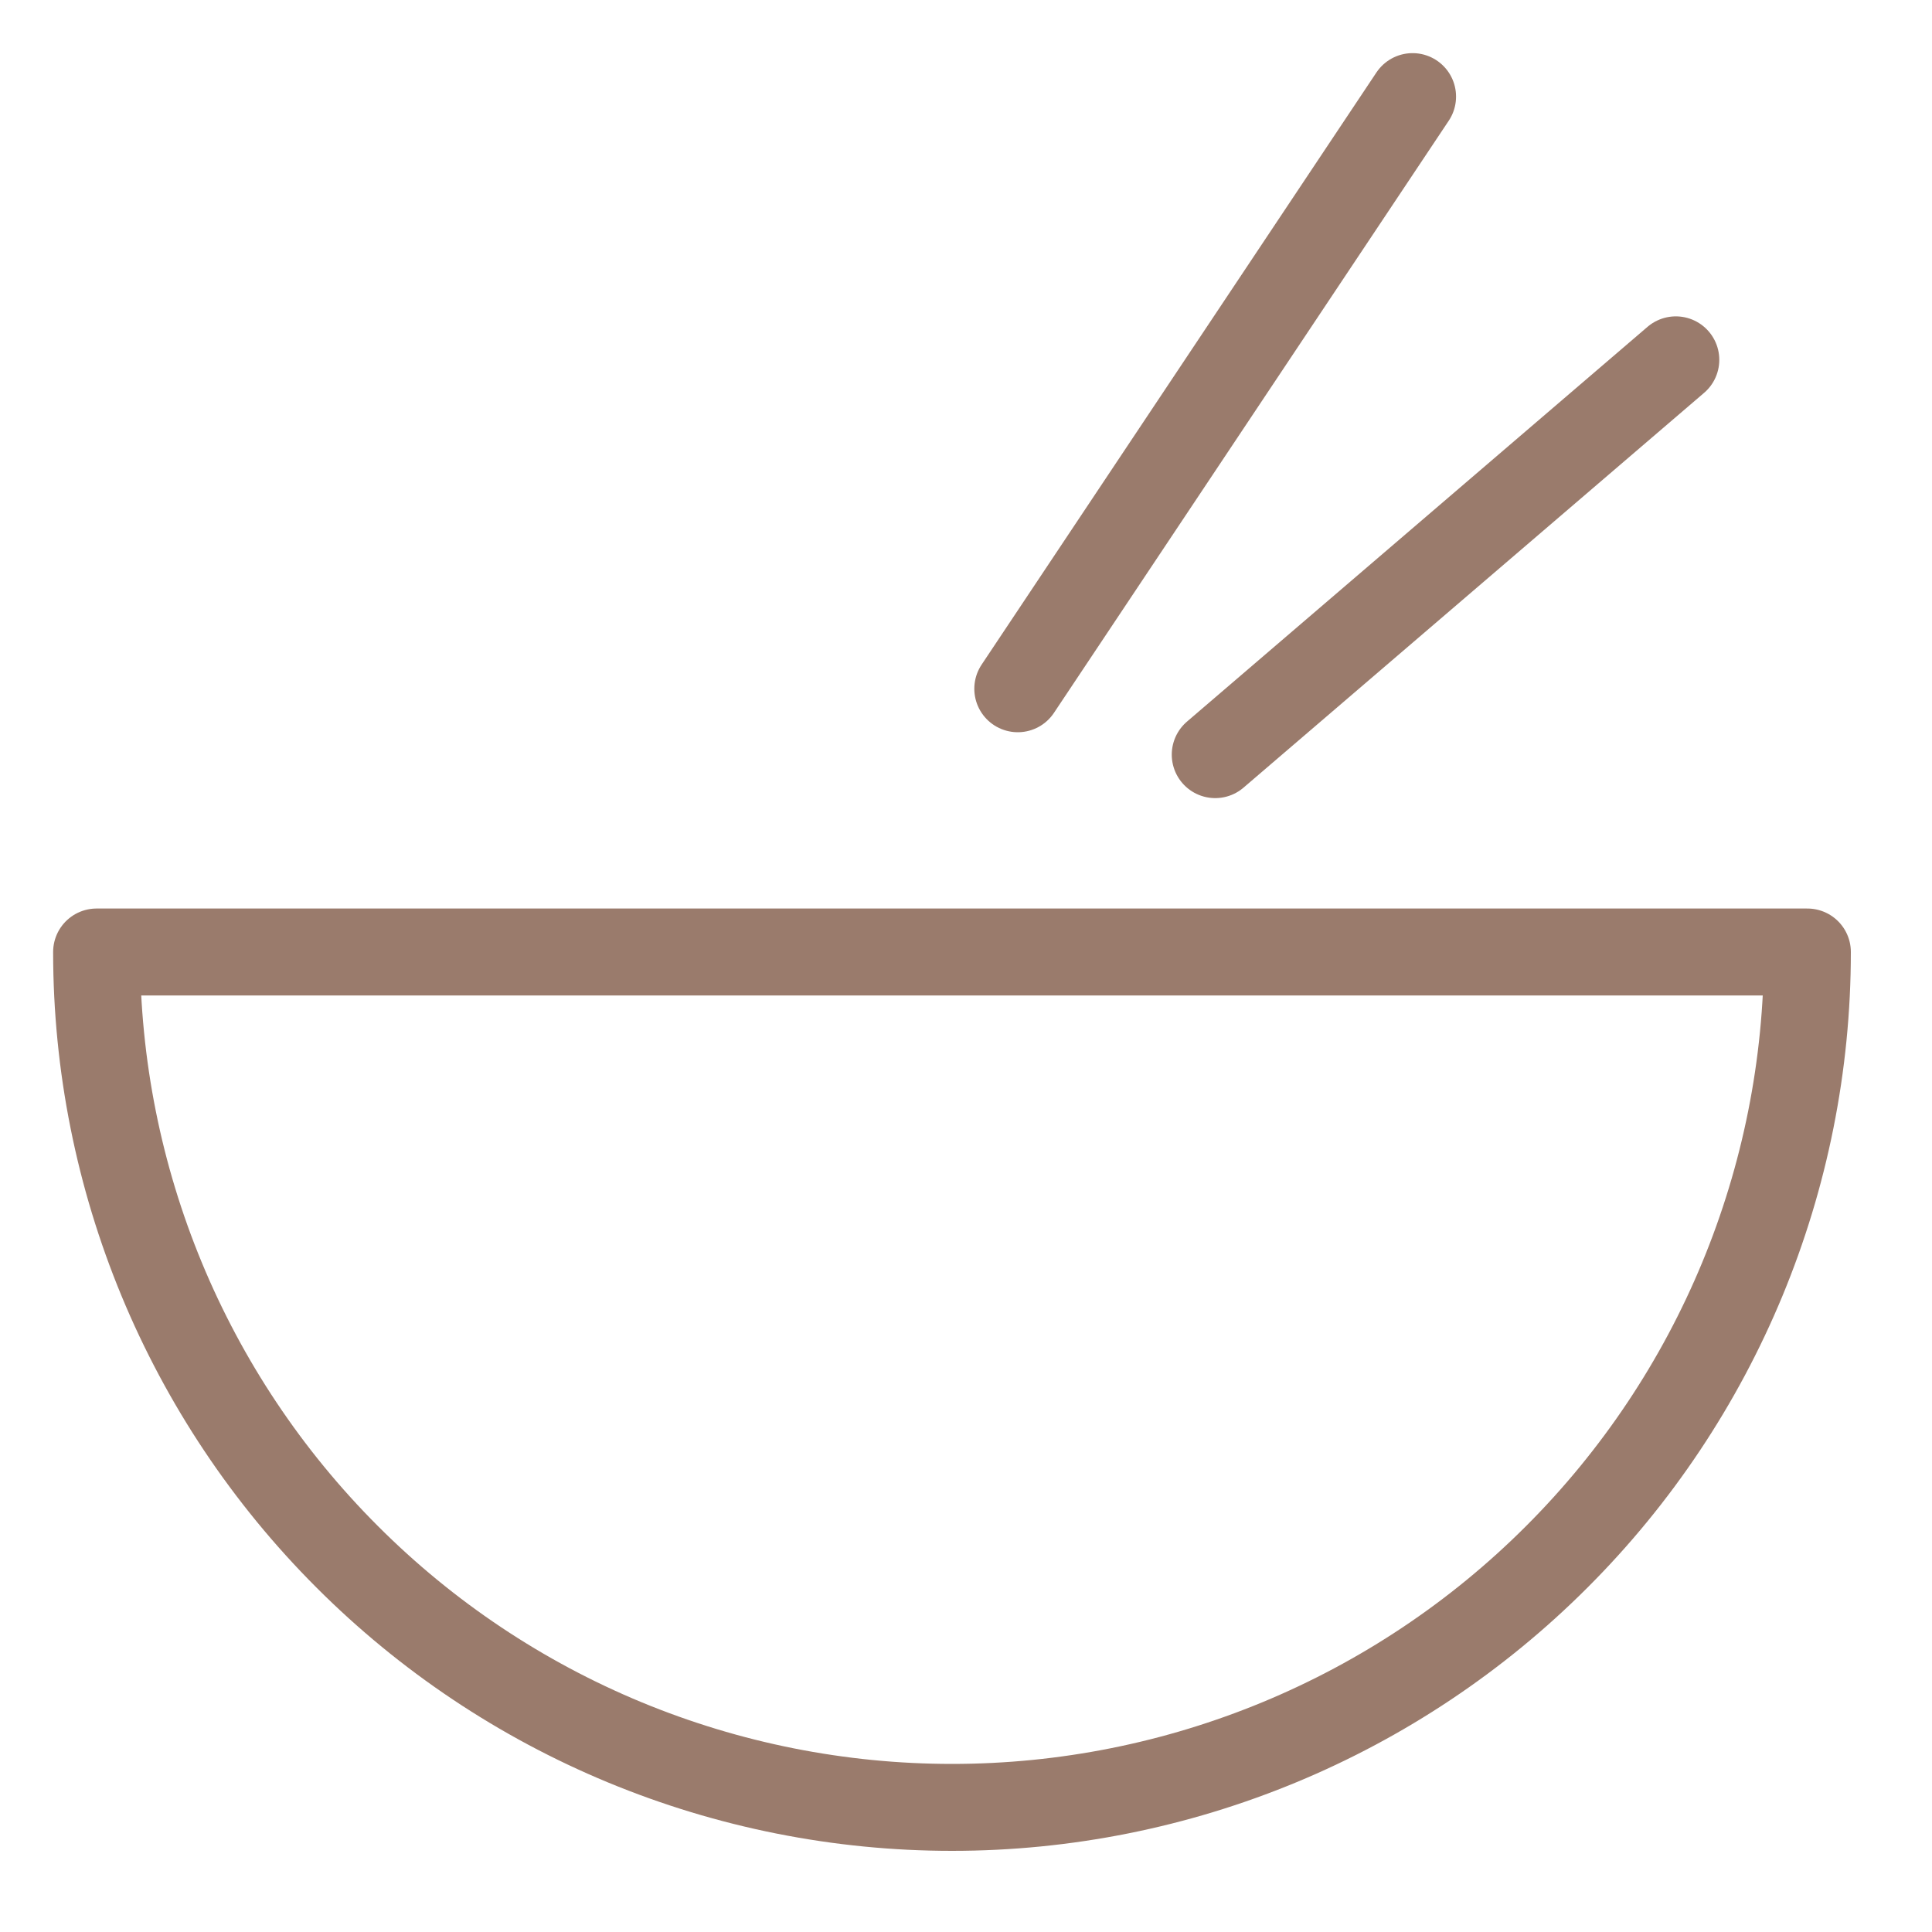 <svg width="20" height="20" viewBox="0 0 20 20" fill="none" xmlns="http://www.w3.org/2000/svg">
<path d="M9.855 18.71C12.204 18.71 14.456 17.777 16.116 16.116C17.777 14.456 18.71 12.204 18.71 9.855H1C1 12.204 1.933 14.456 3.594 16.116C4.416 16.939 5.392 17.591 6.466 18.036C7.541 18.481 8.692 18.71 9.855 18.71V18.71Z" stroke="#9A7B6C" stroke-width="0.9" stroke-linecap="round" stroke-linejoin="round"/>
<path d="M10.536 7.13L14.623 1" stroke="#9A7B6C" stroke-width="0.9" stroke-linecap="round" stroke-linejoin="round"/>
<path d="M12.58 7.812L17.348 3.725" stroke="#9A7B6C" stroke-width="0.9" stroke-linecap="round" stroke-linejoin="round"/>
</svg>
